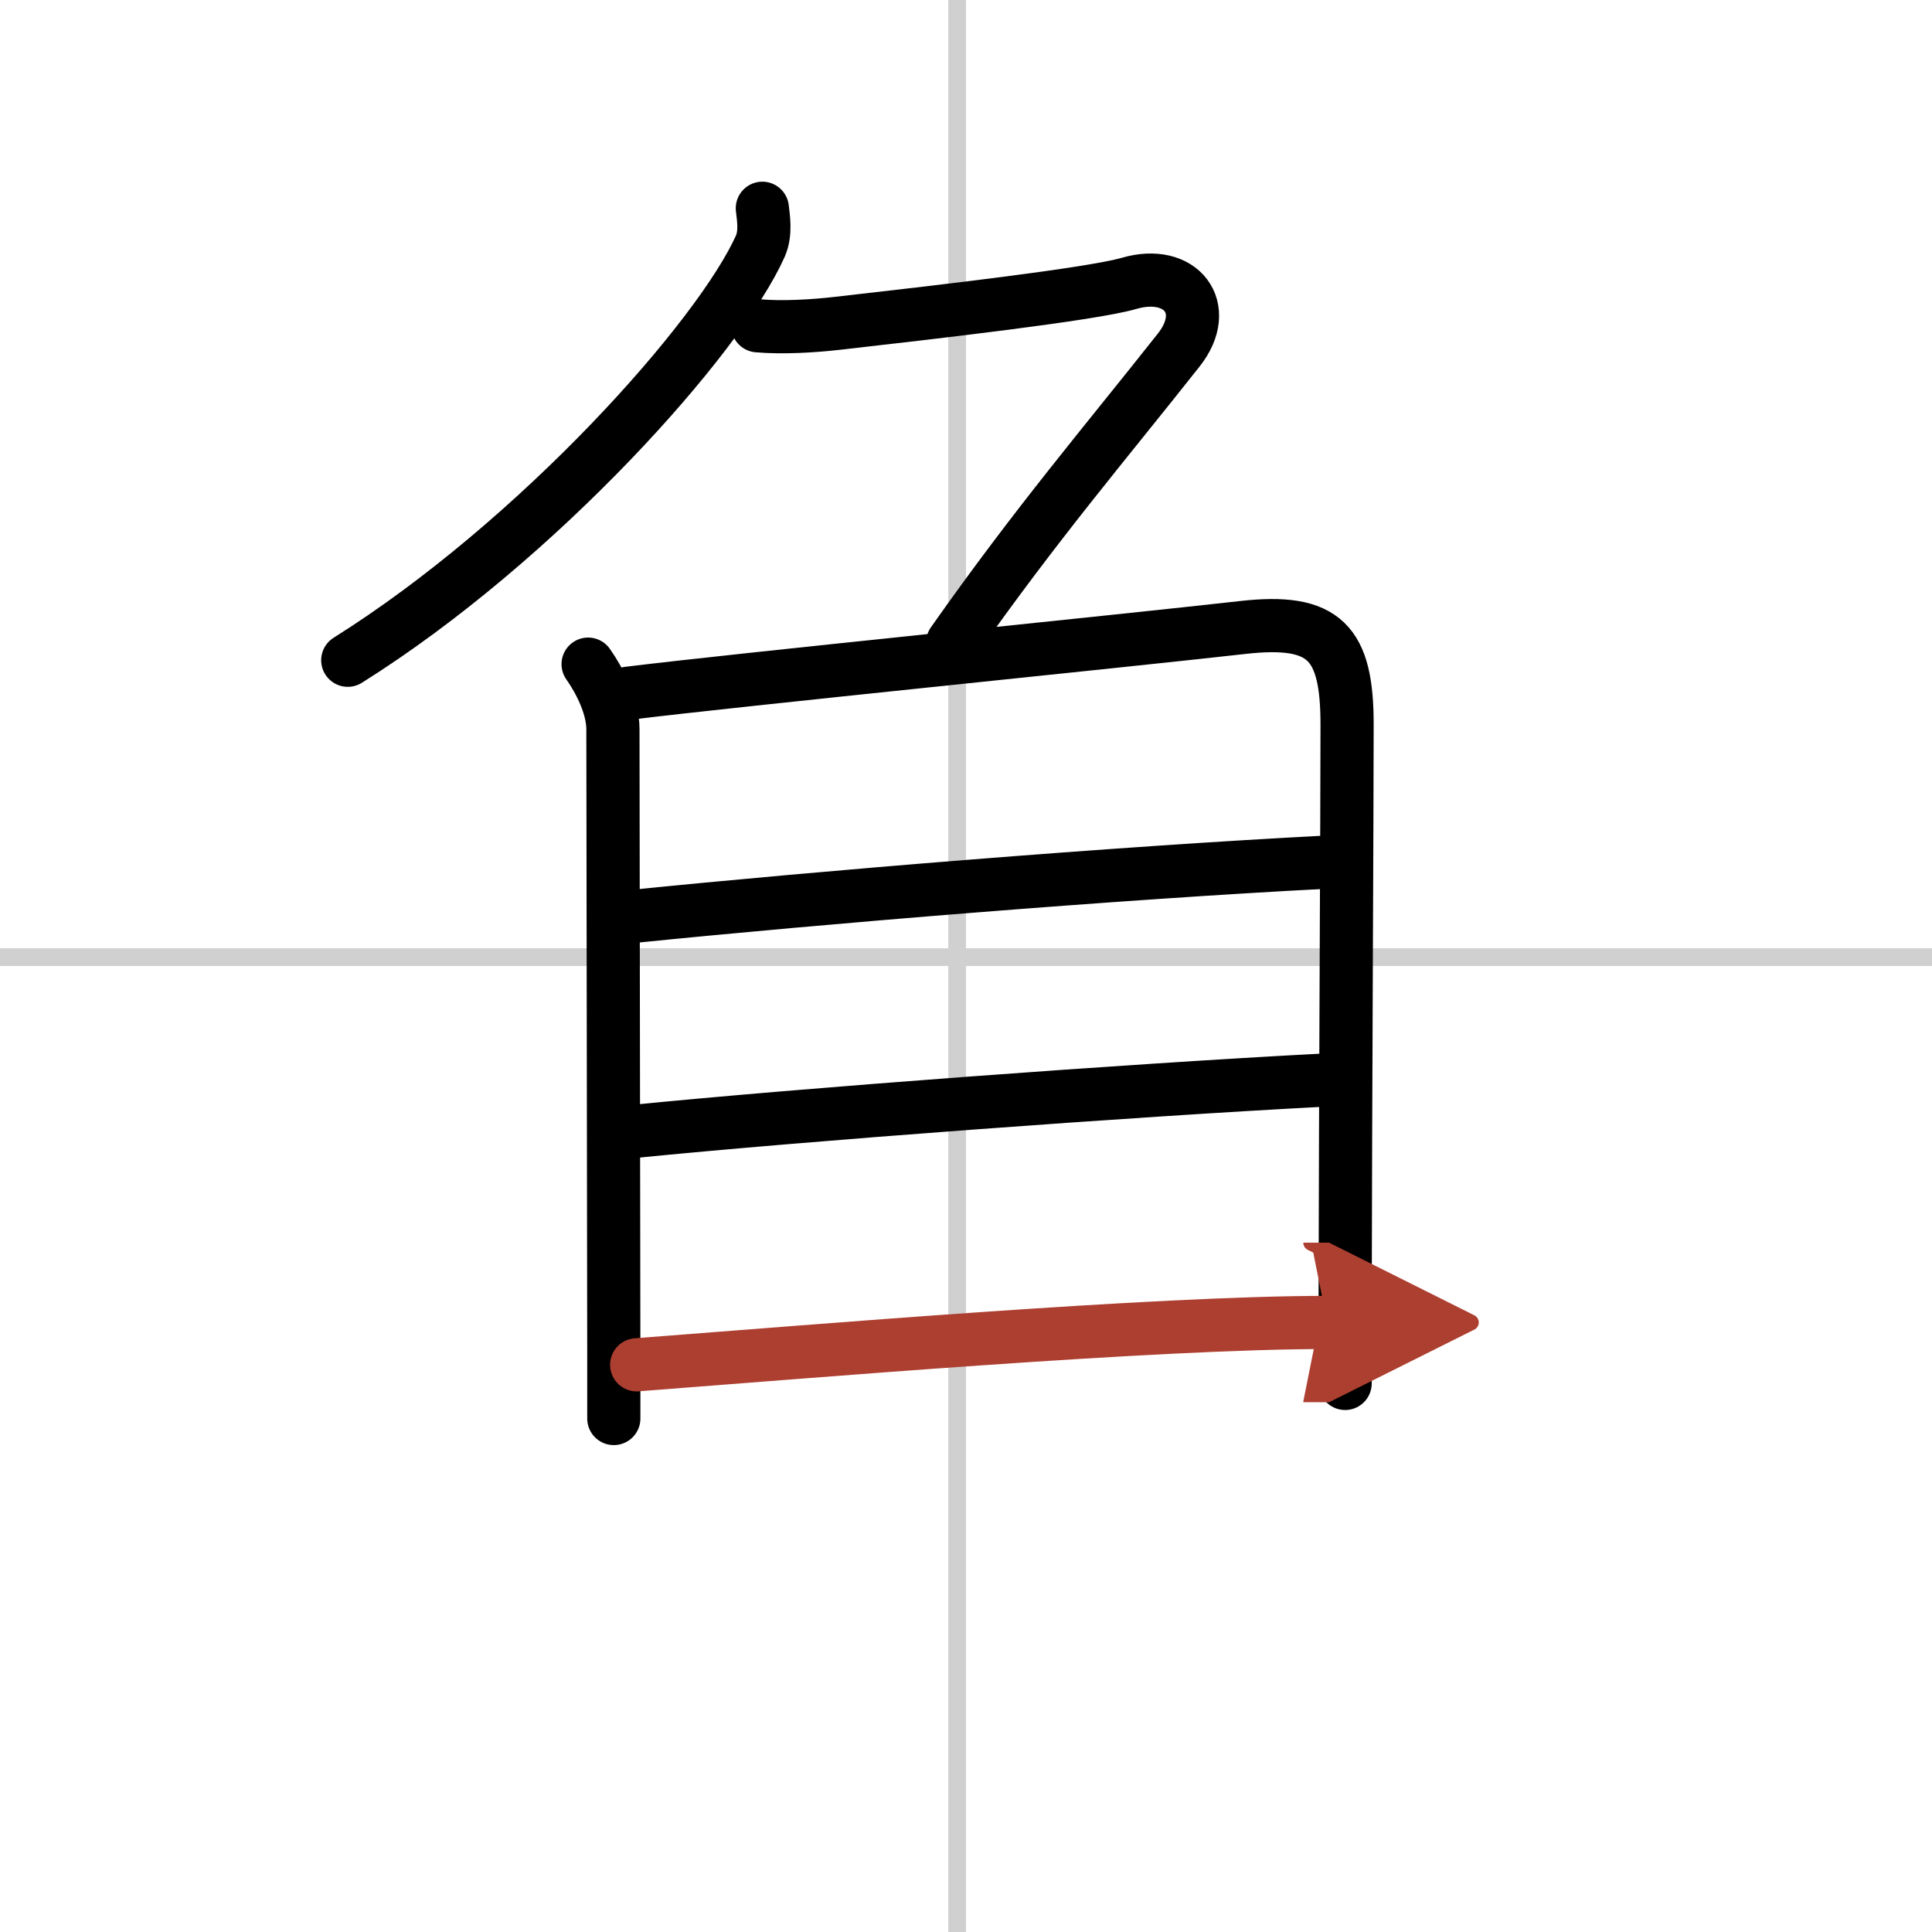 <svg width="400" height="400" viewBox="0 0 109 109" xmlns="http://www.w3.org/2000/svg"><defs><marker id="a" markerWidth="4" orient="auto" refX="1" refY="5" viewBox="0 0 10 10"><polyline points="0 0 10 5 0 10 1 5" fill="#ad3f31" stroke="#ad3f31"/></marker></defs><g fill="none" stroke="#000" stroke-linecap="round" stroke-linejoin="round" stroke-width="3"><rect width="100%" height="100%" fill="#fff" stroke="#fff"/><line x1="54" x2="54" y2="109" stroke="#d0d0d0" stroke-width="1"/><line x2="109" y1="54" y2="54" stroke="#d0d0d0" stroke-width="1"/><path d="M43.01,11.75c0.06,0.53,0.21,1.4-0.11,2.13C40.62,19,30.38,30.5,19.62,37.25"/><path d="m42.75 18.38c1.38 0.12 3.12 0.02 4.51-0.14 5.54-0.63 14.33-1.64 16.43-2.25 2.94-0.86 4.69 1.39 2.81 3.76-4.17 5.28-8 9.75-12.75 16.5"/><path d="m33.18 37.47c0.67 0.95 1.4 2.4 1.4 3.67 0 1.03 0.04 25.75 0.05 35.24v3.65"/><path d="m35.45 39.11c6.15-0.76 27.6-2.91 34.68-3.71 4.62-0.52 5.87 0.85 5.87 5.48 0 5.23-0.09 20.35-0.11 32.88v4.29"/><path d="m35.63 51.71c10.62-1.08 27.37-2.46 39.22-3.07"/><path d="m35.69 63.84c9.56-0.96 28.18-2.34 38.96-2.9"/><path d="m35.92 77c9.83-0.75 29.21-2.39 38.96-2.39" marker-end="url(#a)" stroke="#ad3f31"/></g></svg>
